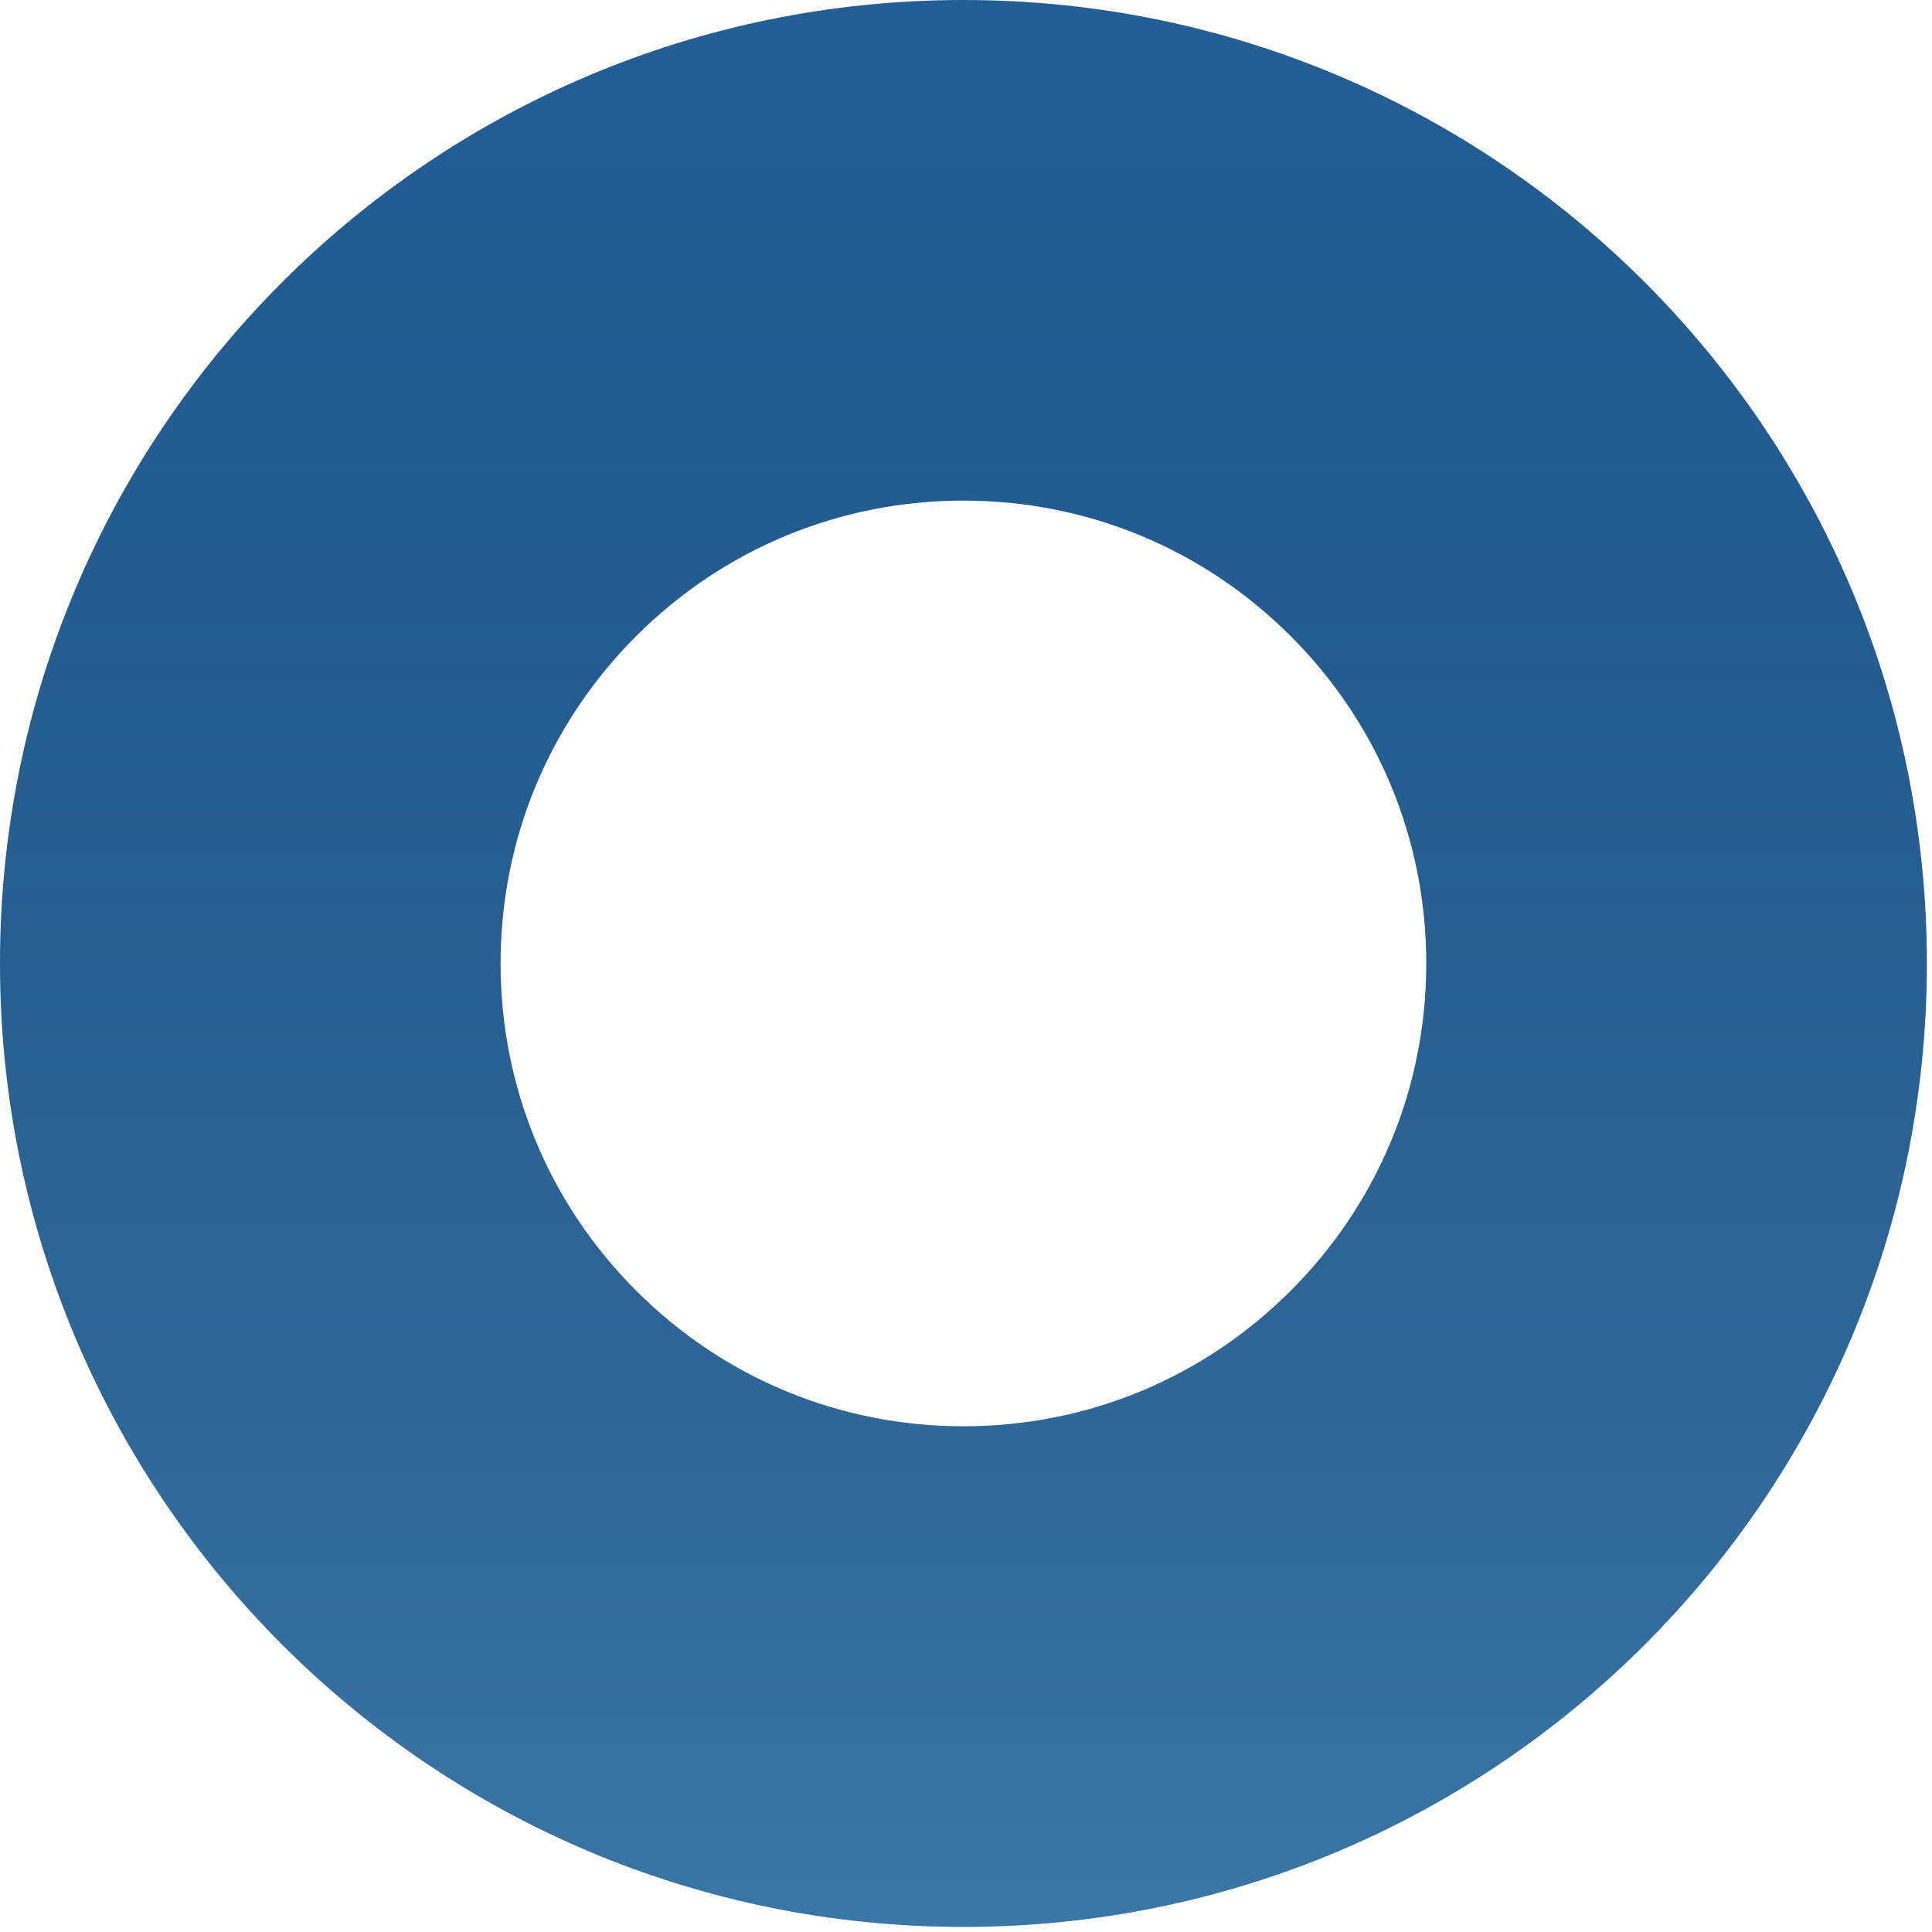 <?xml version="1.0" encoding="UTF-8"?> <svg xmlns="http://www.w3.org/2000/svg" width="91" height="91" viewBox="0 0 91 91" fill="none"><path d="M60.795 29.962C64.914 34.08 67.18 39.555 67.18 45.379C67.18 51.203 64.913 56.675 60.795 60.796C56.678 64.914 51.203 67.181 45.38 67.181C39.556 67.181 34.081 64.914 29.964 60.794C25.846 56.675 23.578 51.2 23.578 45.379C23.578 39.555 25.845 34.08 29.964 29.962C34.081 25.846 39.556 23.579 45.38 23.579C51.203 23.579 56.678 25.846 60.795 29.962ZM45.38 0C20.317 0 -0.001 20.315 3.23331e-08 45.379C3.23331e-08 70.441 20.317 90.76 45.38 90.76C70.442 90.76 90.761 70.441 90.758 45.379C90.758 20.315 70.442 0 45.38 0Z" fill="#235E95"></path><path d="M60.795 29.962C64.914 34.08 67.18 39.555 67.18 45.379C67.18 51.203 64.913 56.675 60.795 60.796C56.678 64.914 51.203 67.181 45.38 67.181C39.556 67.181 34.081 64.914 29.964 60.794C25.846 56.675 23.578 51.2 23.578 45.379C23.578 39.555 25.845 34.08 29.964 29.962C34.081 25.846 39.556 23.579 45.38 23.579C51.203 23.579 56.678 25.846 60.795 29.962ZM45.38 0C20.317 0 -0.001 20.315 3.23331e-08 45.379C3.23331e-08 70.441 20.317 90.76 45.38 90.76C70.442 90.76 90.761 70.441 90.758 45.379C90.758 20.315 70.442 0 45.38 0Z" fill="url(#paint0_linear_748_24)" fill-opacity="0.2"></path><defs><linearGradient id="paint0_linear_748_24" x1="45.379" y1="90.76" x2="45.379" y2="0" gradientUnits="userSpaceOnUse"><stop stop-color="#9AD9E7"></stop><stop offset="1" stop-opacity="0"></stop></linearGradient></defs></svg> 